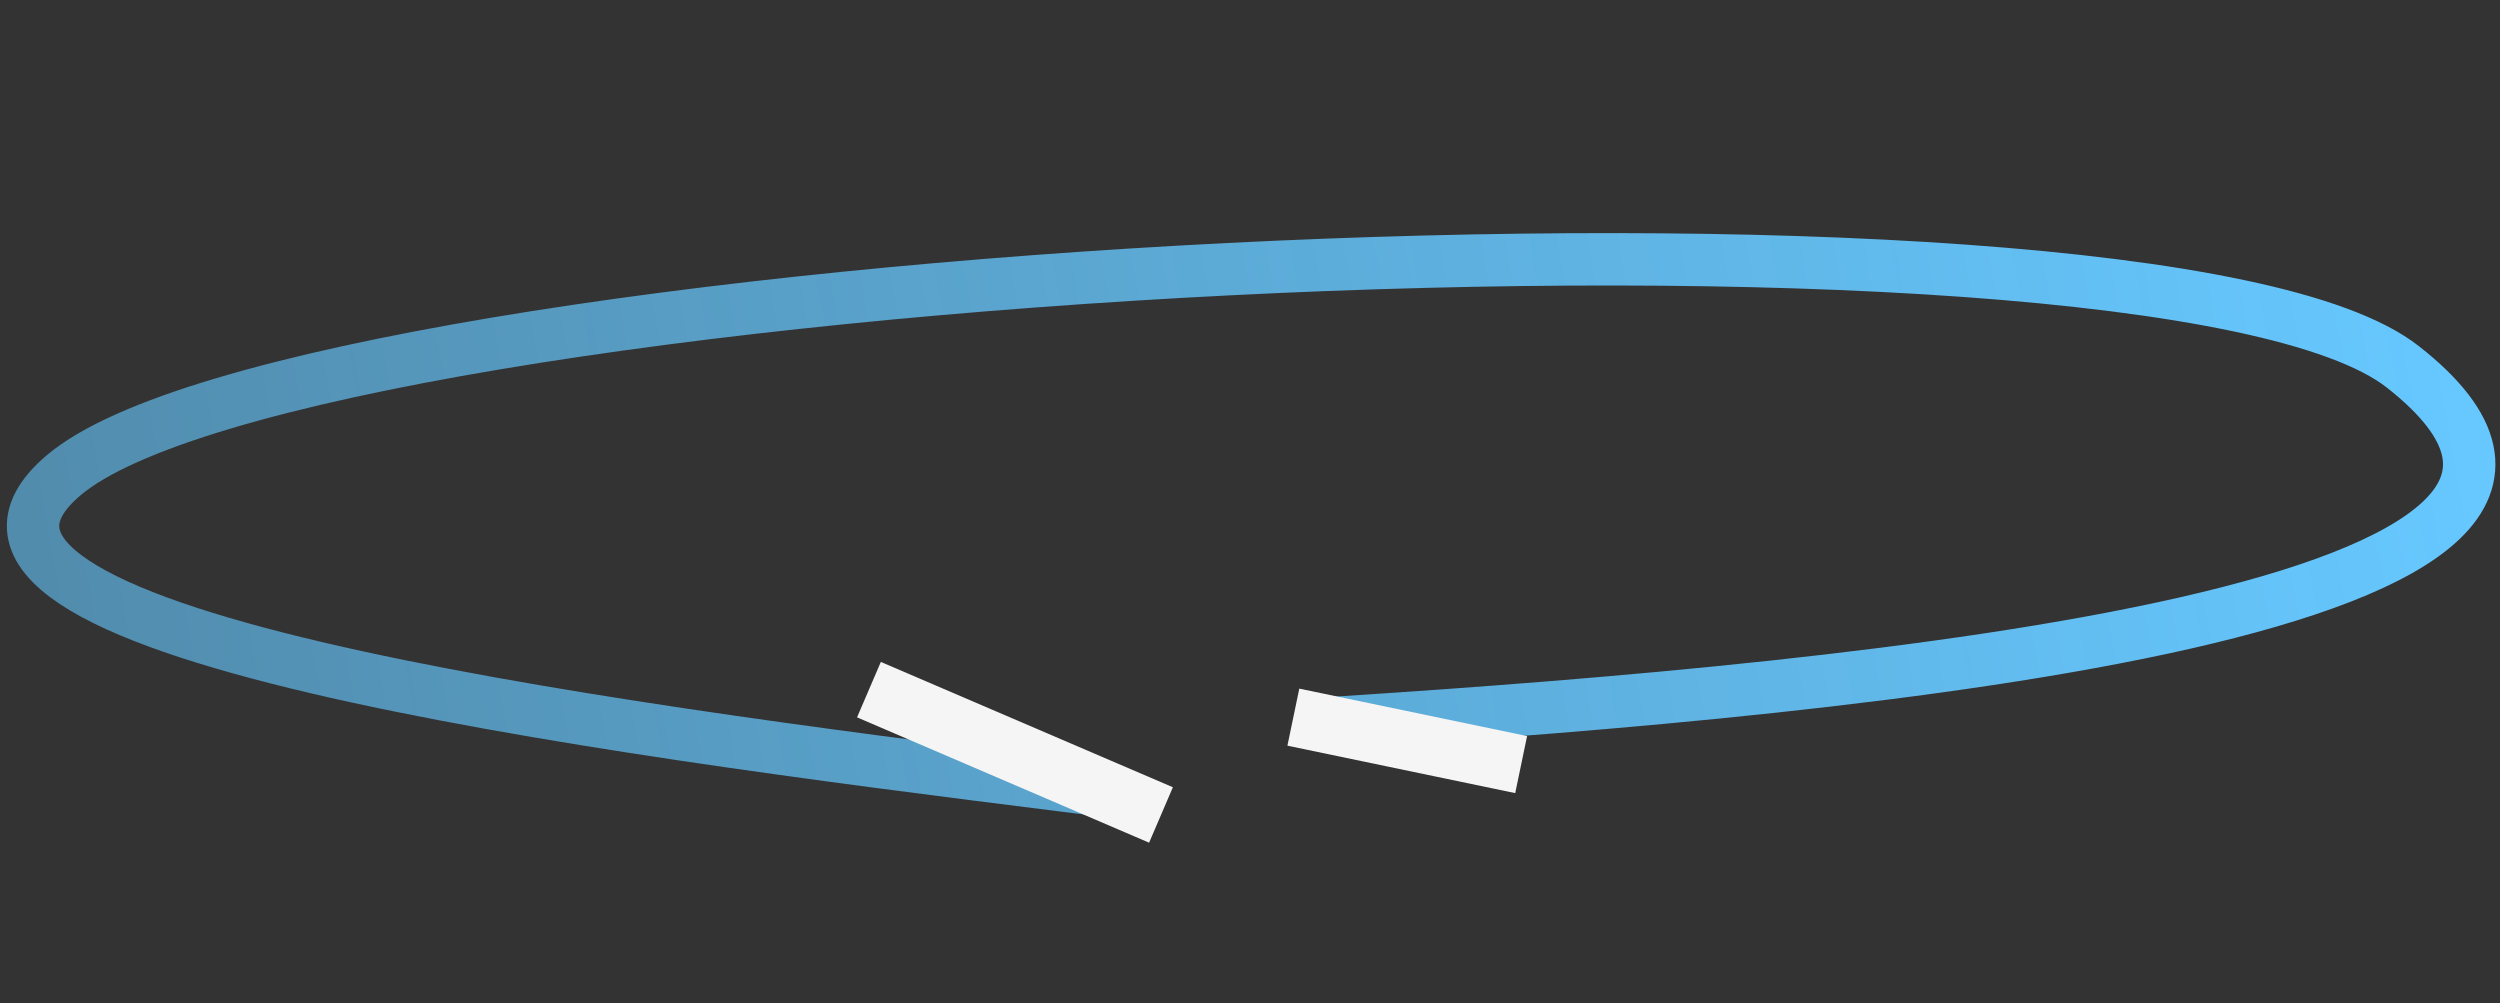 <svg width="334" height="134" viewBox="0 0 334 134" fill="none" xmlns="http://www.w3.org/2000/svg">
    <rect x="0" y="0" width="334" height="134" fill="#333333" stroke="none"/>
    <path d="M142.501 104.998C78.501 96.998 -16.461 84.624 8.501 63.499C41.001 35.993 287.035 22.398 321.001 48.998C362.501 81.498 249.001 92.001 179.501 96.501" stroke="url(#paint0_linear_461_4069)" stroke-width="7" stroke-linecap="square"/>
    <rect x="117.68" y="88.434" width="42.458" height="8.058" transform="rotate(23.226 117.68 88.434)" fill="#F5F5F5"/>
    <rect x="173.586" y="92" width="31.087" height="7.786" transform="rotate(11.763 173.586 92)" fill="#F5F5F5"/>
    <defs>
    <linearGradient id="paint0_linear_461_4069" x1="8.835" y1="95.325" x2="325.758" y2="38.317" gradientUnits="userSpaceOnUse">
    <stop stop-color="#66C8FF" stop-opacity="0.6"/>
    <stop offset="1" stop-color="#66C8FF"/>
    </linearGradient>
    </defs>
    </svg>
    